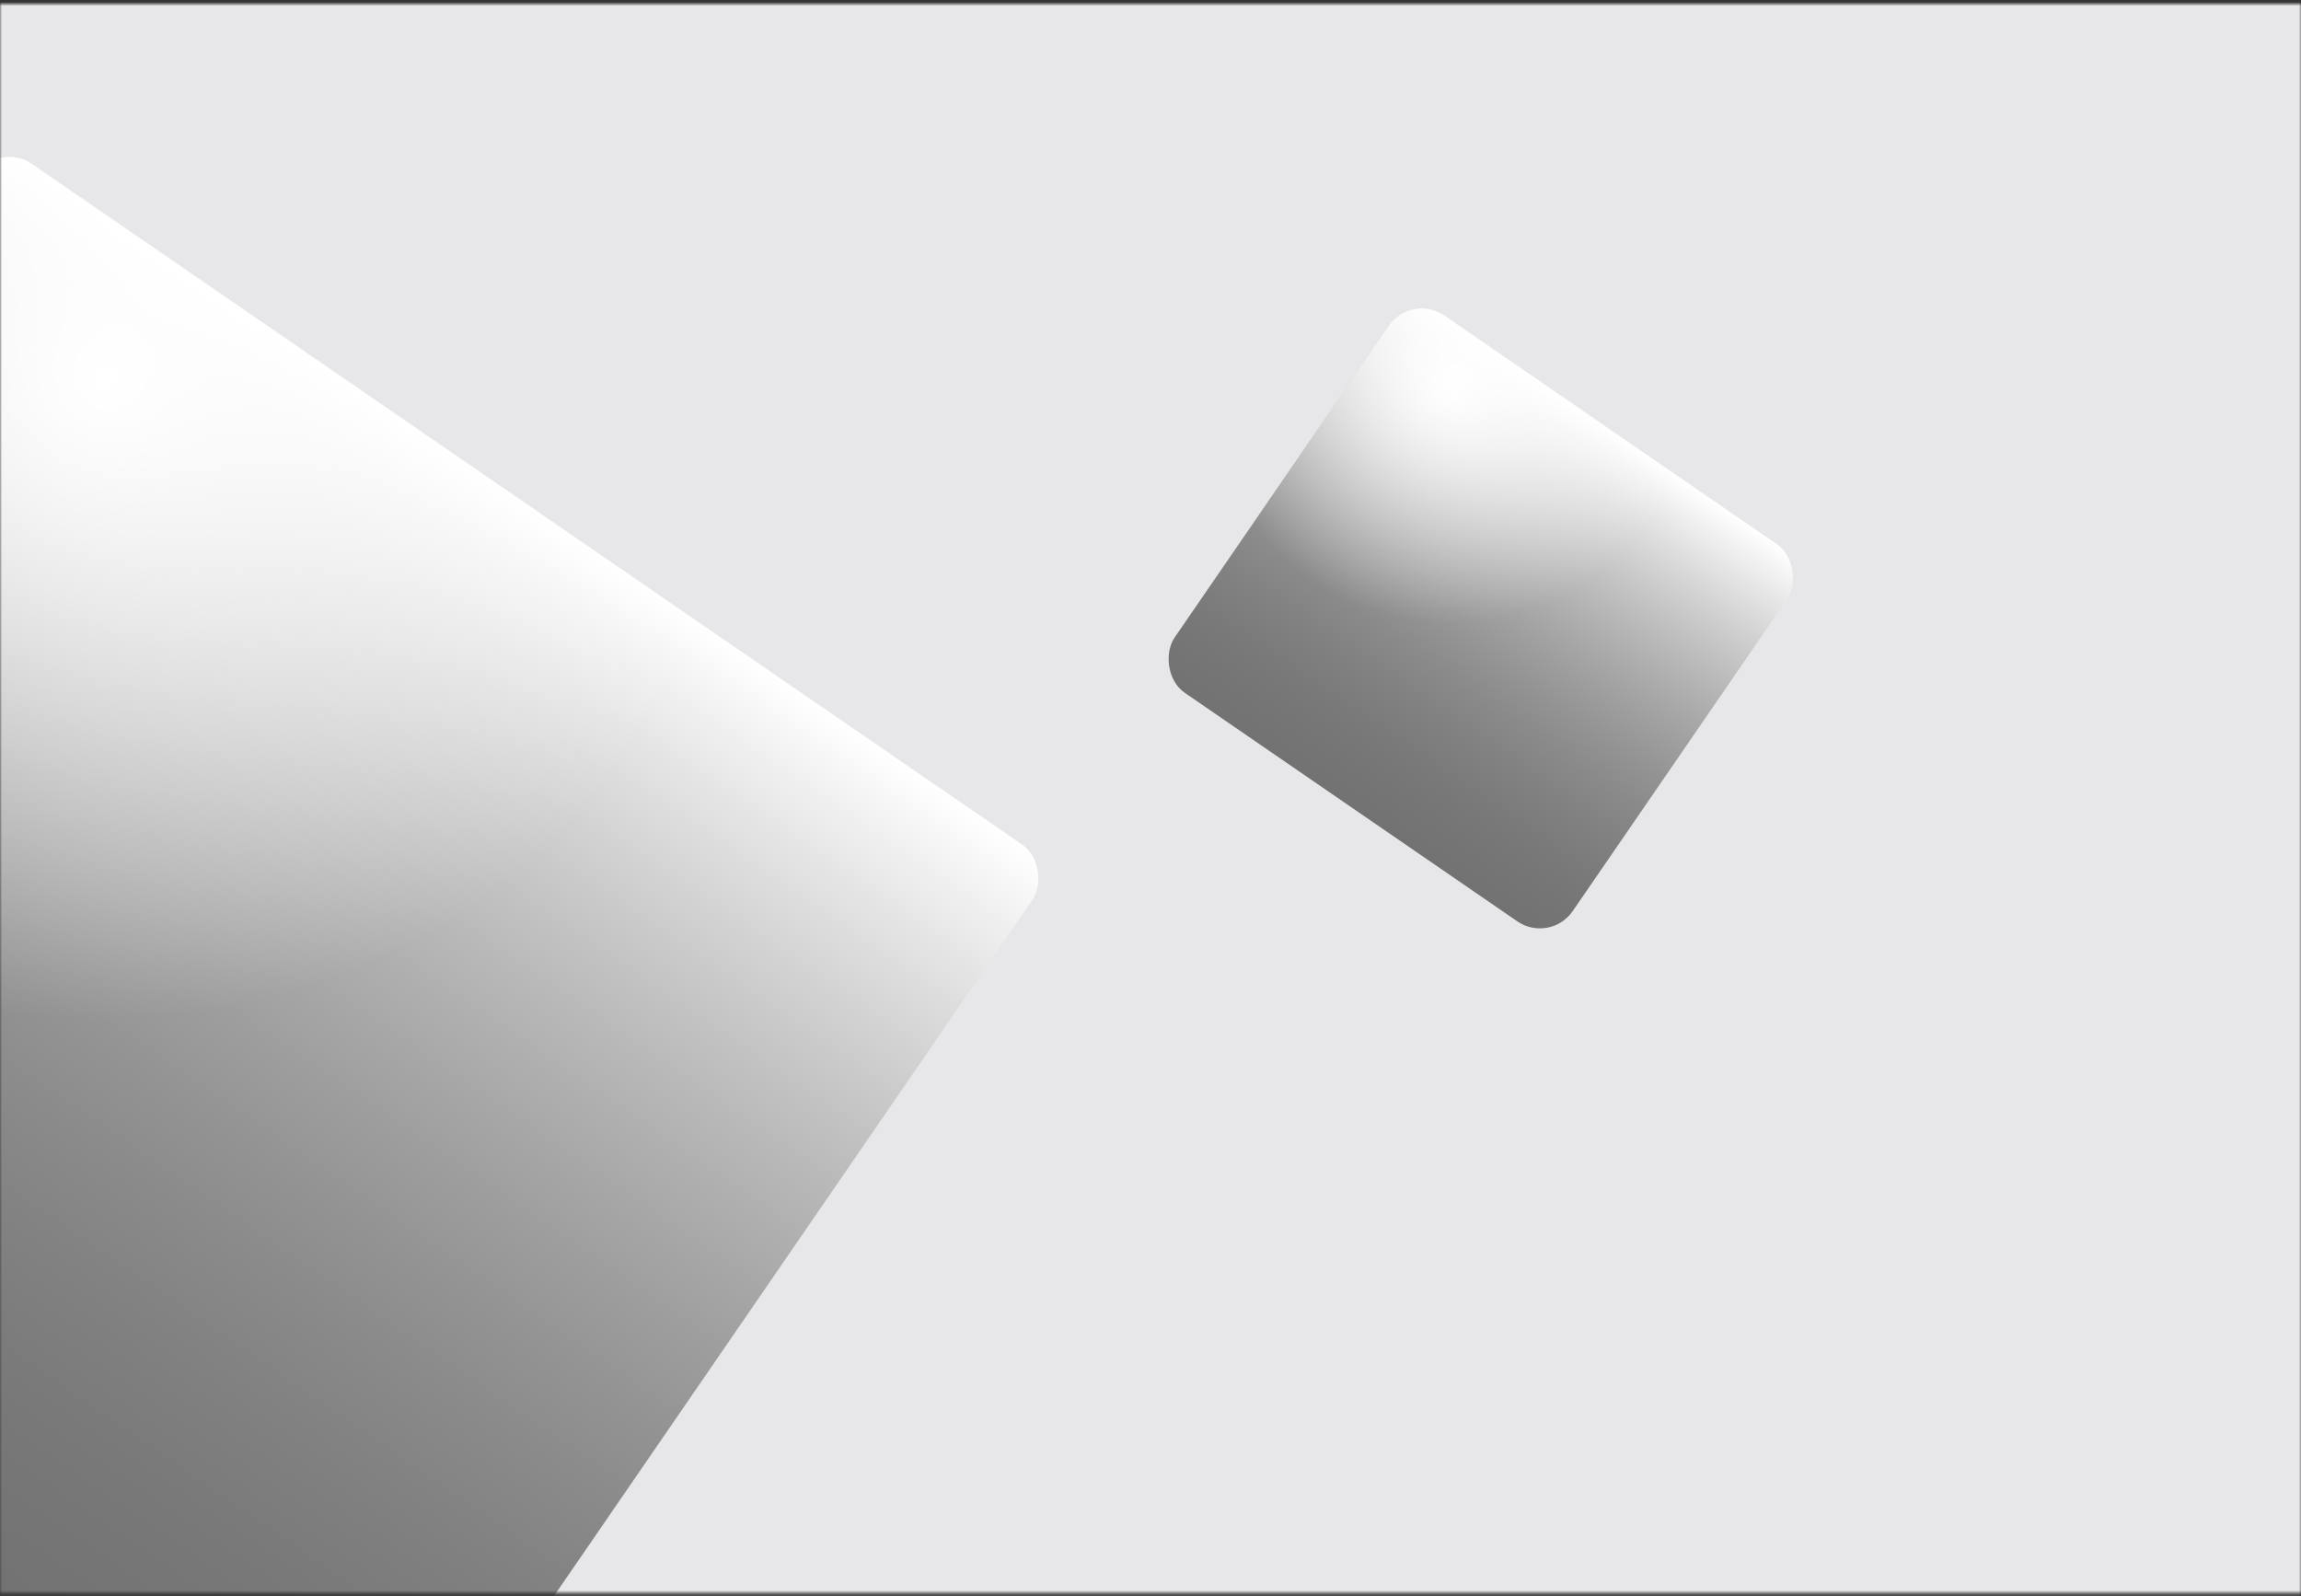 <svg width="578" height="401" viewBox="0 0 578 401" fill="none" xmlns="http://www.w3.org/2000/svg">
<rect x="0" y="0" width="578" height="401" fill="#333333" stroke="none"/>
<mask id="mask0_947_1823" style="mask-type:alpha" maskUnits="userSpaceOnUse" x="0" y="0" width="579" height="401">
<path d="M0 0.99H578V400.192H0V0.99Z" fill="#F5F5F5"/>
</mask>
<g mask="url(#mask0_947_1823)">
<rect x="-106.899" y="-56.607" width="790.533" height="533.02" fill="#E7E7EA"/>
<rect x="92.233" y="469.188" width="321.831" height="305.016" rx="10" transform="rotate(-145.501 92.233 469.188)" fill="white"/>
<rect x="92.233" y="469.188" width="321.831" height="305.016" rx="10" transform="rotate(-145.501 92.233 469.188)" fill="url(#paint0_linear_947_1823)"/>
<rect x="92.233" y="469.188" width="321.831" height="305.016" rx="10" transform="rotate(-145.501 92.233 469.188)" fill="url(#paint1_radial_947_1823)"/>
<rect x="389.39" y="237.112" width="121.347" height="115.007" rx="10" transform="rotate(-145.501 389.39 237.112)" fill="white"/>
<rect x="389.39" y="237.112" width="121.347" height="115.007" rx="10" transform="rotate(-145.501 389.39 237.112)" fill="url(#paint2_linear_947_1823)"/>
<rect x="389.39" y="237.112" width="121.347" height="115.007" rx="10" transform="rotate(-145.501 389.39 237.112)" fill="url(#paint3_radial_947_1823)"/>
</g>
<defs>
<linearGradient id="paint0_linear_947_1823" x1="253.149" y1="469.188" x2="253.149" y2="774.203" gradientUnits="userSpaceOnUse">
<stop stop-color="#727272"/>
<stop offset="1" stop-opacity="0"/>
</linearGradient>
<radialGradient id="paint1_radial_947_1823" cx="0" cy="0" r="1" gradientUnits="userSpaceOnUse" gradientTransform="translate(357.27 740.113) rotate(-129.96) scale(238.76 241.348)">
<stop stop-color="white"/>
<stop offset="0.672" stop-color="white" stop-opacity="0"/>
</radialGradient>
<linearGradient id="paint2_linear_947_1823" x1="450.064" y1="237.112" x2="450.064" y2="352.119" gradientUnits="userSpaceOnUse">
<stop stop-color="#727272"/>
<stop offset="1" stop-opacity="0"/>
</linearGradient>
<radialGradient id="paint3_radial_947_1823" cx="0" cy="0" r="1" gradientUnits="userSpaceOnUse" gradientTransform="translate(489.323 339.265) rotate(-129.96) scale(90.025 91.001)">
<stop stop-color="white"/>
<stop offset="0.672" stop-color="white" stop-opacity="0"/>
</radialGradient>
</defs>
</svg>
